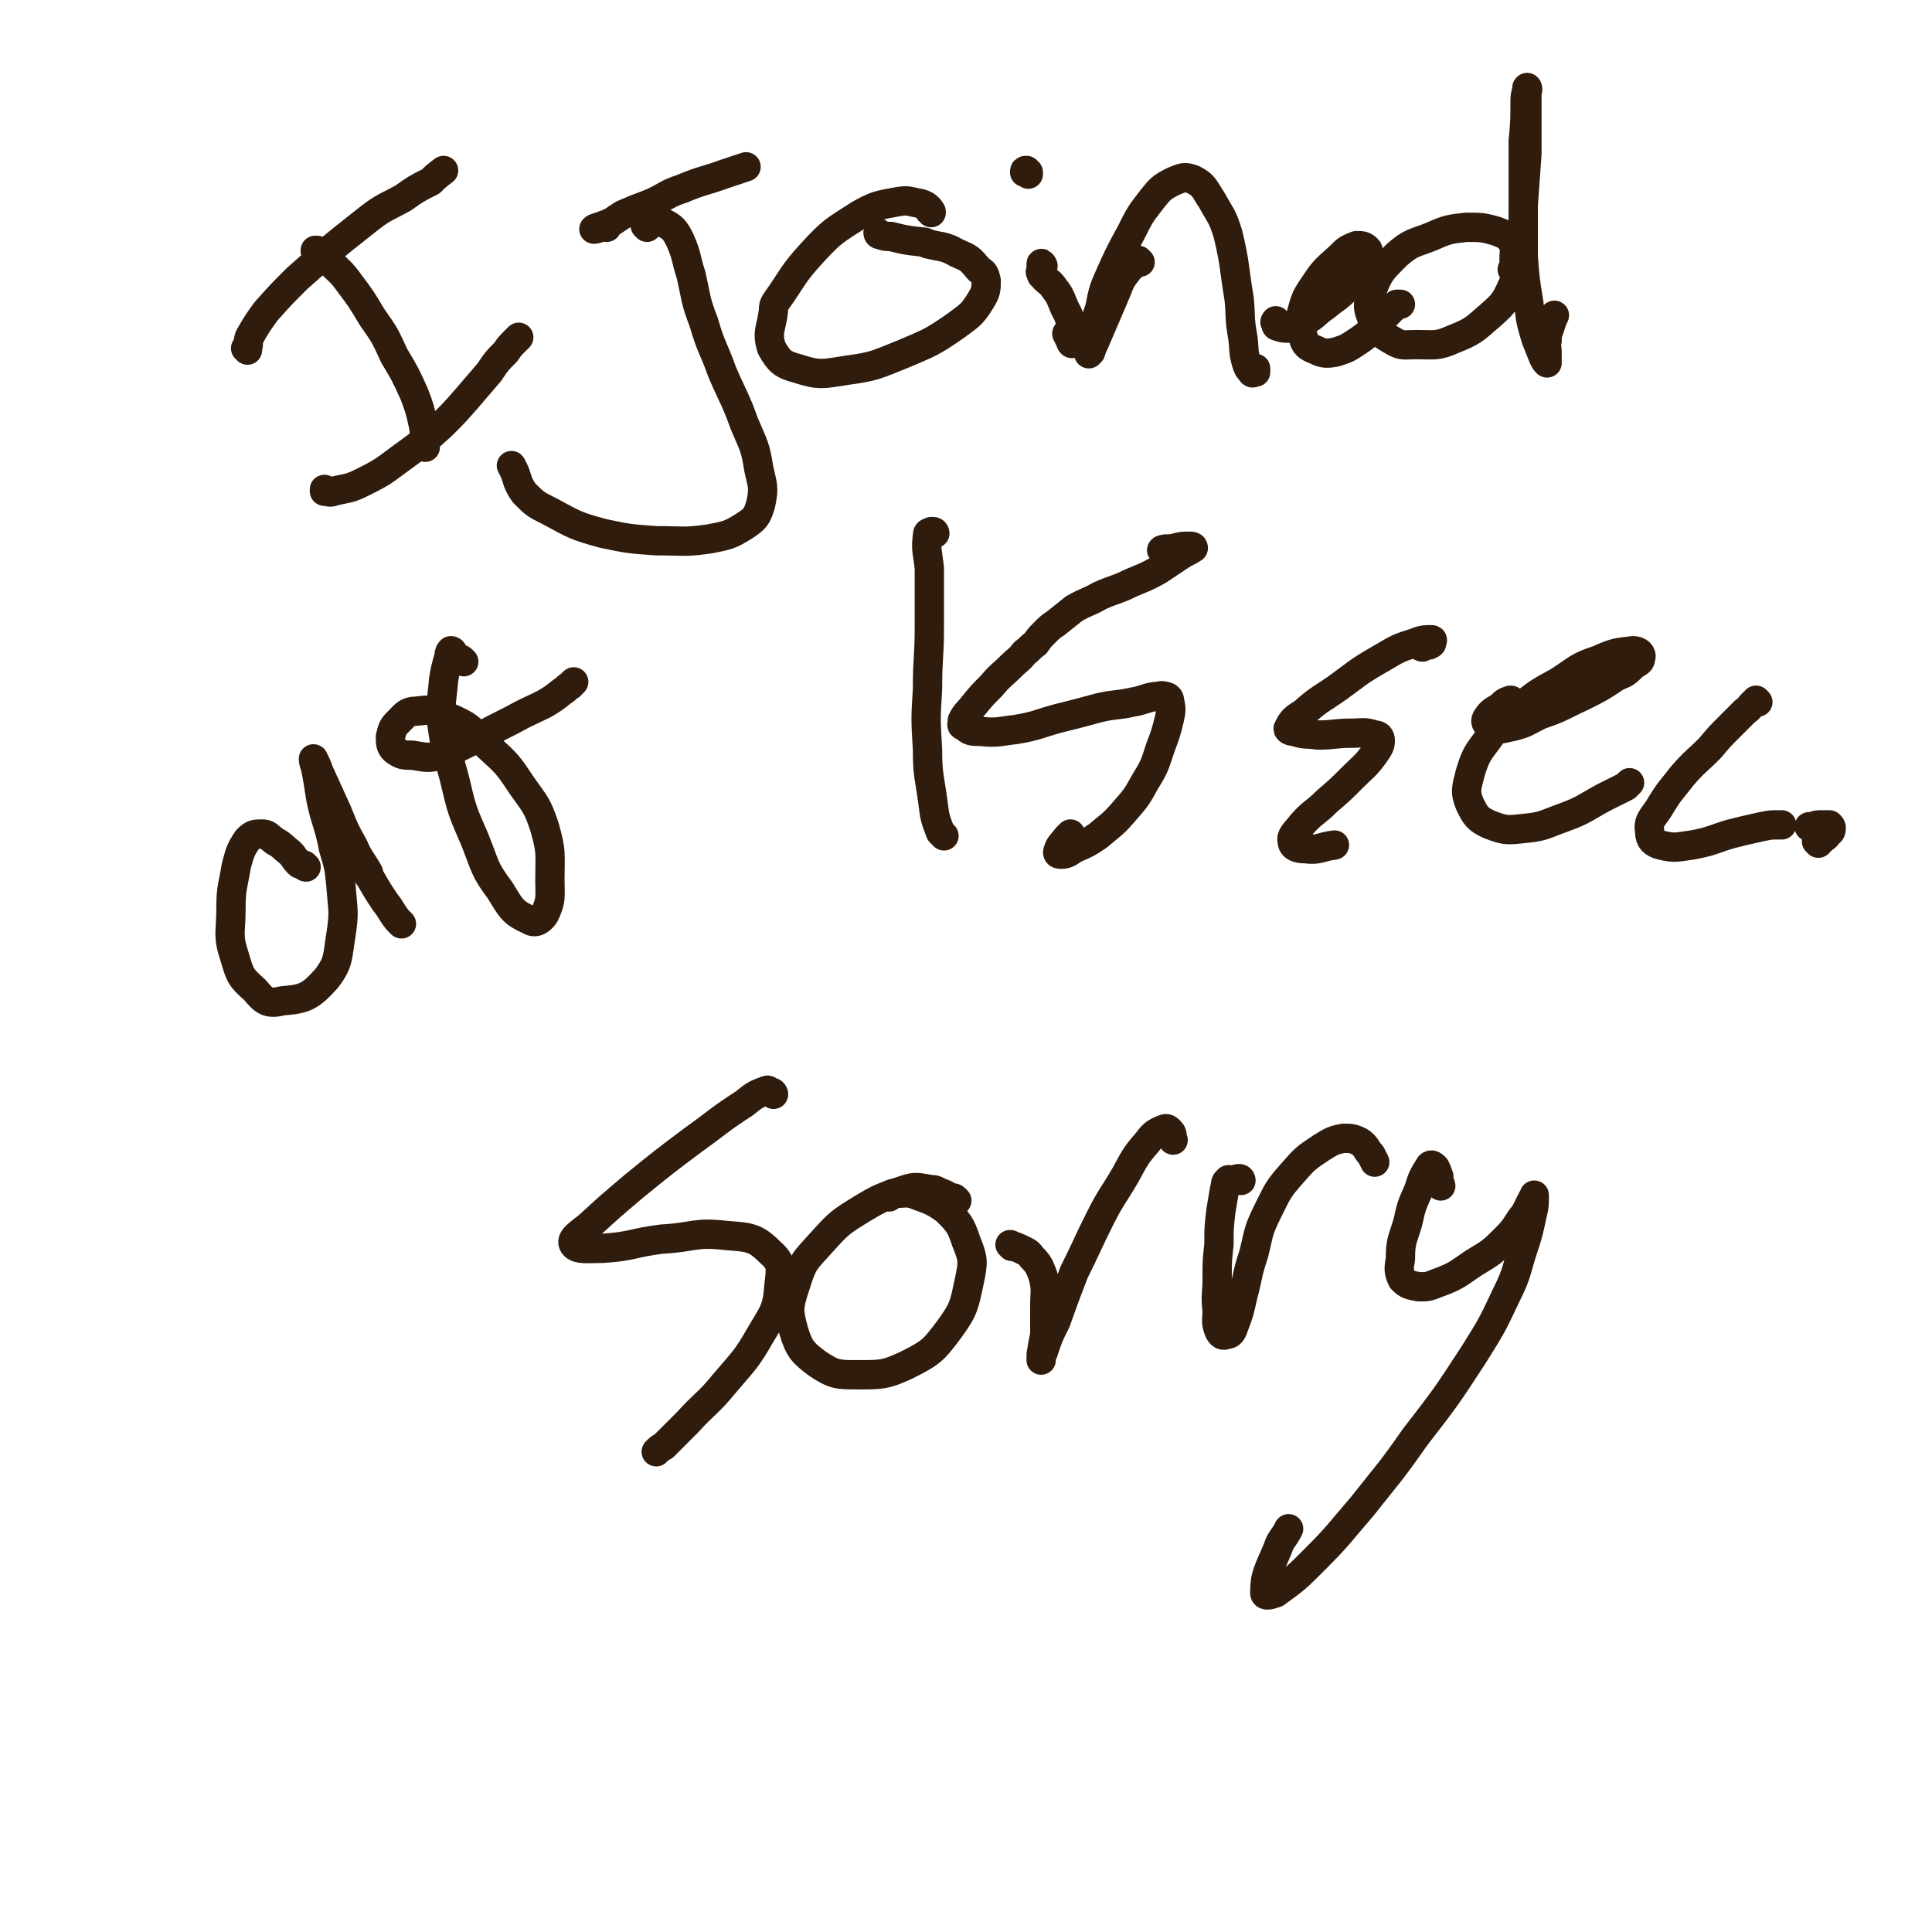 <svg viewBox='0 0 1054 1054' version='1.1' xmlns='http://www.w3.org/2000/svg' xmlns:xlink='http://www.w3.org/1999/xlink'><g fill='none' stroke='#301C0C' stroke-width='16' stroke-linecap='round' stroke-linejoin='round'><path d='M135,191c0,-1 0,-1 -1,-1 0,0 1,0 1,0 1,-3 0,-3 1,-6 4,-7 4,-7 9,-14 8,-9 8,-9 17,-18 18,-16 18,-16 37,-31 10,-8 10,-7 21,-13 7,-5 7,-5 15,-9 3,-3 3,-3 7,-6 '/><path d='M174,138c0,-1 -1,-1 -1,-1 0,-1 0,0 0,0 -1,0 -1,0 -1,0 0,0 0,-1 0,0 4,2 4,2 7,5 6,6 7,6 12,13 6,8 6,8 12,18 7,10 7,10 12,21 6,10 6,10 11,21 3,8 3,8 5,17 1,5 0,5 1,11 0,1 0,1 0,1 '/><path d='M178,268c0,0 -1,0 -1,-1 0,0 0,1 0,1 2,0 3,1 5,0 8,-2 8,-1 16,-5 12,-6 11,-6 22,-14 11,-8 11,-8 21,-17 7,-7 7,-7 14,-15 6,-7 6,-7 12,-14 4,-6 4,-6 9,-11 2,-3 2,-3 5,-6 1,-1 1,-1 2,-2 '/><path d='M353,124c0,0 -1,-1 -1,-1 0,0 0,0 0,0 1,0 1,-1 2,-2 3,-1 5,-2 7,0 6,3 7,4 10,10 4,9 3,10 6,19 3,13 2,13 7,26 4,14 5,13 10,27 6,14 7,14 12,28 5,12 6,12 8,25 2,9 3,10 1,19 -2,7 -3,8 -9,12 -8,5 -9,5 -19,7 -14,2 -14,1 -29,1 -14,-1 -15,-1 -29,-4 -15,-4 -16,-5 -29,-12 -8,-4 -8,-4 -14,-10 -5,-7 -3,-8 -7,-15 '/><path d='M331,124c-1,0 -1,-1 -1,-1 -2,0 -2,1 -3,1 -1,1 -3,1 -3,1 1,-1 3,-1 5,-2 6,-2 6,-3 11,-6 7,-3 7,-3 15,-6 9,-4 8,-5 17,-8 12,-5 12,-4 23,-8 6,-2 6,-2 12,-4 '/><path d='M508,116c0,-1 0,-1 -1,-1 0,-1 0,-1 0,-1 -2,-2 -2,-2 -5,-3 -6,-1 -6,-2 -12,-1 -11,2 -12,2 -21,7 -14,9 -15,9 -26,21 -11,12 -10,13 -20,27 -1,2 -1,2 -1,4 -1,10 -4,12 -1,21 4,7 6,9 14,11 12,4 14,3 27,1 15,-2 16,-3 31,-9 14,-6 15,-6 28,-15 8,-6 9,-6 14,-14 3,-5 3,-6 3,-11 -1,-4 -1,-4 -4,-6 -5,-6 -5,-6 -12,-9 -7,-4 -8,-3 -16,-5 -1,-1 -2,-1 -3,-1 -9,-1 -9,-1 -17,-3 -3,0 -3,0 -6,-1 -1,0 -1,-1 -1,-1 '/><path d='M569,145c0,0 -1,-2 -1,-1 0,1 0,1 0,3 0,1 -1,1 0,2 0,2 1,1 2,3 2,2 3,2 5,5 3,4 3,4 5,9 2,5 3,5 4,10 1,5 0,5 1,9 0,1 0,2 0,2 0,1 -1,0 -1,-1 -1,-2 -1,-2 -2,-4 '/><path d='M561,94c-1,0 -1,-1 -1,-1 -1,0 -1,0 -1,1 0,0 0,-1 1,0 0,0 1,0 1,0 0,1 0,1 0,1 '/><path d='M622,143c-1,0 -1,-1 -1,-1 -1,0 0,0 0,0 0,1 -1,1 -1,1 -1,1 -1,1 -1,1 -2,2 -3,2 -4,4 -4,5 -4,6 -6,11 -3,7 -3,7 -6,14 -3,7 -3,7 -6,14 -1,2 -1,2 -2,5 -1,1 -1,1 -1,1 0,-2 0,-3 1,-6 2,-10 2,-10 5,-19 2,-10 2,-10 6,-19 5,-11 5,-11 11,-22 5,-10 5,-10 12,-19 4,-5 5,-6 11,-9 5,-2 6,-3 11,-1 6,3 6,5 10,11 5,9 6,9 9,19 4,17 3,17 6,35 1,10 0,10 2,21 1,7 0,7 2,14 1,3 1,3 3,5 0,1 1,0 2,0 0,-1 0,-1 0,-2 '/><path d='M697,176c0,0 -1,-1 -1,-1 0,0 -1,1 0,1 0,1 0,2 1,2 3,1 3,1 6,1 5,-1 5,-1 9,-4 6,-3 5,-4 11,-8 6,-5 6,-4 12,-10 3,-3 4,-3 7,-8 2,-4 2,-4 3,-8 1,-3 2,-4 1,-5 -2,-2 -3,-2 -6,-2 -5,2 -5,2 -9,6 -9,8 -9,8 -15,17 -4,6 -4,7 -6,14 -1,6 -2,7 1,13 1,4 2,5 7,7 4,2 6,2 11,1 6,-2 6,-2 12,-6 6,-4 6,-5 11,-10 3,-3 3,-3 6,-6 2,-2 2,-2 4,-4 1,0 1,0 2,0 '/><path d='M826,148c0,0 0,0 -1,-1 0,0 1,0 1,0 0,-3 0,-3 0,-6 0,-4 1,-6 -1,-9 -3,-4 -4,-4 -9,-6 -7,-2 -8,-2 -16,-2 -9,1 -10,1 -19,5 -10,4 -11,3 -19,10 -9,9 -10,10 -14,21 -2,7 -2,8 1,15 3,6 4,7 11,11 5,3 6,2 13,2 10,0 11,1 20,-3 10,-4 11,-5 19,-12 8,-7 9,-8 13,-17 4,-9 3,-10 4,-19 2,-13 2,-13 2,-25 1,-14 1,-14 2,-28 0,-11 0,-11 0,-22 0,-6 0,-6 0,-12 1,-1 0,-3 0,-2 0,2 -1,3 -1,7 0,11 0,11 -1,22 0,15 0,15 0,31 0,16 0,16 0,32 1,13 1,13 3,25 1,10 1,10 4,20 2,5 2,5 4,10 1,2 1,2 2,3 0,0 0,0 0,0 0,0 0,0 0,-1 0,-2 0,-2 0,-5 0,-3 -1,-3 0,-6 0,-5 1,-5 2,-9 1,-3 1,-3 2,-5 '/><path d='M167,473c-1,0 -1,-1 -1,-1 -2,-1 -2,0 -3,-1 -3,-3 -2,-3 -5,-6 -4,-3 -4,-4 -8,-6 -4,-3 -4,-4 -7,-4 -4,0 -5,0 -8,3 -4,6 -4,7 -6,14 -2,12 -3,12 -3,24 0,13 -2,14 2,26 3,10 3,11 11,18 5,6 7,8 15,6 12,-1 15,-2 24,-12 7,-9 6,-12 8,-24 2,-13 1,-13 0,-27 -1,-10 -1,-10 -4,-20 -2,-10 -2,-9 -5,-19 -2,-8 -2,-8 -3,-15 -1,-6 -1,-6 -2,-11 -1,-2 -1,-4 -1,-4 1,2 2,4 3,7 5,11 5,11 10,22 4,10 4,10 9,19 3,7 4,7 8,14 0,2 0,2 1,3 4,7 4,7 8,13 4,5 3,5 7,10 1,1 1,1 2,2 '/><path d='M253,361c0,0 0,0 -1,-1 -1,-1 -2,0 -3,-1 -1,-1 -1,-2 -2,-3 0,0 0,-1 -1,-1 -1,1 -1,2 -1,3 -2,7 -2,7 -3,13 -1,12 -2,12 -1,23 2,16 3,16 7,31 4,17 4,17 11,33 6,15 5,16 14,28 6,10 7,12 16,16 3,2 6,0 8,-3 4,-8 3,-10 3,-19 0,-15 1,-15 -3,-29 -4,-12 -5,-12 -12,-22 -8,-12 -8,-12 -19,-22 -10,-10 -10,-11 -22,-16 -8,-4 -9,-4 -17,-3 -5,0 -6,2 -10,6 -3,3 -3,4 -4,8 0,3 0,5 2,7 4,3 5,3 10,3 7,1 8,2 15,0 9,-3 9,-4 18,-8 11,-6 11,-6 21,-11 9,-5 10,-5 18,-9 5,-3 5,-3 10,-7 2,-1 2,-2 4,-3 1,-1 1,-1 2,-2 0,0 0,0 0,0 '/><path d='M510,291c0,0 0,-1 -1,-1 0,0 0,0 -1,0 -1,1 -2,0 -2,2 -1,8 0,9 1,18 0,16 0,16 0,32 0,17 -1,16 -1,34 -1,16 -1,16 0,33 0,14 1,14 3,29 1,8 1,8 4,16 1,1 1,1 2,2 '/><path d='M635,301c0,0 -2,-1 -1,-1 2,-1 3,0 7,-1 4,-1 4,-1 8,-1 1,0 2,0 2,1 -3,2 -4,2 -7,4 -6,4 -6,4 -12,8 -7,4 -8,4 -15,7 -8,4 -8,3 -17,7 -7,4 -7,3 -14,7 -5,4 -5,4 -10,8 -3,2 -3,2 -6,5 -3,3 -3,3 -5,6 -3,2 -3,3 -6,5 -3,4 -4,4 -7,7 -6,6 -6,5 -11,11 -5,5 -5,5 -10,11 -3,4 -4,4 -6,8 0,2 -1,3 1,3 3,3 4,3 9,3 9,1 10,0 19,-1 12,-2 12,-3 23,-6 12,-3 12,-3 23,-6 9,-2 9,-1 18,-3 6,-1 6,-2 12,-3 3,0 3,-1 6,0 1,0 2,1 2,2 1,5 1,5 0,10 -2,8 -2,8 -5,16 -3,9 -3,10 -8,18 -5,9 -5,9 -12,17 -6,7 -7,7 -14,13 -6,4 -6,4 -13,7 -3,2 -4,3 -7,3 -1,0 -2,0 -2,-1 1,-4 2,-4 5,-8 1,-1 1,-1 2,-2 '/><path d='M776,353c0,0 -1,0 -1,-1 1,0 2,1 3,0 1,0 2,0 3,-1 0,-1 1,-2 0,-2 -4,0 -5,0 -10,2 -10,3 -10,4 -19,9 -12,7 -11,7 -22,15 -10,7 -10,6 -19,14 -5,3 -6,4 -8,8 -1,1 1,2 3,2 6,2 6,1 13,2 9,0 9,-1 18,-1 6,0 7,-1 13,1 2,0 3,1 3,3 0,3 -1,4 -3,7 -5,7 -6,7 -12,13 -7,7 -7,7 -14,13 -7,7 -8,6 -14,13 -3,4 -6,6 -5,9 0,3 3,4 7,4 8,1 8,-1 16,-2 '/><path d='M825,383c0,0 0,-1 -1,-1 -3,1 -3,1 -6,4 -4,2 -5,3 -7,6 -1,2 0,3 2,4 4,2 5,2 9,1 10,-2 10,-3 18,-7 12,-4 12,-5 23,-10 10,-5 10,-5 19,-11 5,-2 5,-2 9,-6 3,-2 4,-2 4,-4 1,-2 -1,-4 -4,-4 -9,1 -10,1 -19,5 -12,4 -11,5 -22,12 -11,6 -11,6 -21,14 -9,8 -10,7 -17,17 -6,8 -7,9 -10,19 -2,8 -3,10 0,17 3,6 4,8 11,11 8,3 9,3 18,2 11,-1 11,-2 22,-6 11,-4 11,-5 22,-11 6,-3 6,-3 12,-6 1,-1 1,-1 2,-2 '/><path d='M959,383c-1,0 -1,-1 -1,-1 0,0 0,1 0,1 0,0 0,0 0,0 -1,0 -1,0 -2,1 -2,2 -1,2 -4,4 -4,4 -4,4 -8,8 -6,6 -6,6 -11,12 -8,8 -8,7 -15,15 -7,9 -7,8 -13,18 -4,6 -6,7 -5,13 0,4 2,6 6,7 8,2 9,1 17,0 11,-2 11,-3 21,-6 8,-2 8,-2 17,-4 5,-1 5,-1 9,-1 1,0 1,0 2,0 '/><path d='M992,460c0,0 -1,-1 -1,-1 0,0 0,0 1,0 1,0 1,-1 2,-1 2,-2 2,-1 3,-3 1,-1 2,-1 2,-3 0,-1 0,-1 -1,-2 -1,0 -2,0 -4,0 -3,0 -3,0 -5,1 -1,0 -1,0 -2,0 '/><path d='M422,597c0,0 0,-1 -1,-1 0,0 1,0 0,0 -1,0 -2,-2 -3,-1 -6,2 -7,3 -12,7 -14,9 -14,10 -28,20 -16,12 -16,12 -32,25 -13,11 -13,11 -25,22 -5,4 -10,7 -8,10 2,3 8,2 16,2 16,-1 16,-3 32,-5 18,-1 18,-4 35,-2 13,1 16,1 24,9 7,6 6,9 5,18 -1,14 -3,15 -10,27 -8,14 -9,14 -20,27 -9,11 -10,10 -20,21 -6,6 -6,6 -13,13 -2,1 -2,1 -4,3 '/><path d='M522,655c-1,-1 -1,-1 -1,-1 -1,-1 -1,0 -1,0 -3,-1 -3,-2 -6,-3 -3,-1 -3,-2 -6,-2 -7,-1 -8,-2 -14,0 -12,4 -13,4 -23,10 -13,8 -13,8 -23,19 -9,10 -10,10 -14,23 -4,12 -4,14 -1,25 3,10 5,12 13,18 9,6 11,6 22,6 13,0 15,0 26,-5 14,-7 15,-8 24,-20 8,-11 8,-13 11,-27 2,-10 2,-11 -2,-21 -3,-9 -4,-10 -11,-17 -7,-5 -8,-5 -16,-8 -5,-2 -6,-1 -11,-1 -2,0 -2,0 -4,1 0,0 0,1 0,1 '/><path d='M552,680c0,0 0,-1 -1,-1 0,0 0,0 0,0 2,1 3,1 5,2 4,2 5,2 7,5 4,4 4,5 6,10 2,8 1,8 1,16 0,8 0,8 0,16 -1,5 -1,5 -2,11 0,1 0,3 0,3 0,-1 0,-2 1,-4 3,-9 3,-9 7,-17 5,-14 5,-14 10,-27 7,-14 7,-15 14,-29 6,-12 7,-12 14,-24 5,-9 5,-10 12,-18 3,-4 4,-5 9,-7 2,-1 3,1 4,2 1,2 0,2 1,4 '/><path d='M677,644c0,0 0,-1 -1,-1 -2,0 -2,1 -4,1 -1,0 -2,-1 -2,0 -2,1 -1,2 -2,5 -1,6 -1,6 -2,12 -1,9 -1,9 -1,18 -1,9 -1,9 -1,19 0,8 -1,8 0,17 0,5 -1,6 1,11 1,2 2,3 4,2 2,0 3,-1 4,-4 3,-8 3,-8 5,-17 3,-11 2,-11 6,-23 3,-12 2,-12 8,-24 5,-10 5,-11 13,-20 7,-8 7,-8 16,-14 5,-3 6,-4 12,-5 4,0 5,0 9,2 4,3 3,4 6,7 1,2 1,2 2,4 '/><path d='M786,647c0,-1 -1,-1 -1,-1 -1,-2 0,-2 0,-4 -1,-3 -1,-3 -2,-5 -1,-1 -2,-2 -3,-1 -3,5 -4,6 -6,13 -4,9 -4,9 -6,18 -3,10 -4,10 -4,20 -1,5 -1,7 1,11 3,3 4,3 9,4 5,0 5,0 10,-2 11,-4 11,-5 20,-11 10,-6 10,-6 18,-14 6,-6 5,-7 10,-13 2,-4 2,-4 4,-8 1,-1 1,-2 1,-2 0,0 0,0 0,1 0,4 0,5 -1,9 -2,9 -2,10 -5,19 -4,12 -3,13 -9,25 -8,17 -8,17 -18,33 -15,23 -15,23 -32,45 -14,20 -14,19 -29,38 -13,15 -12,15 -26,29 -10,10 -10,10 -21,18 -3,1 -6,2 -6,0 0,-10 2,-12 7,-24 2,-6 3,-5 6,-11 '/></g>
</svg>